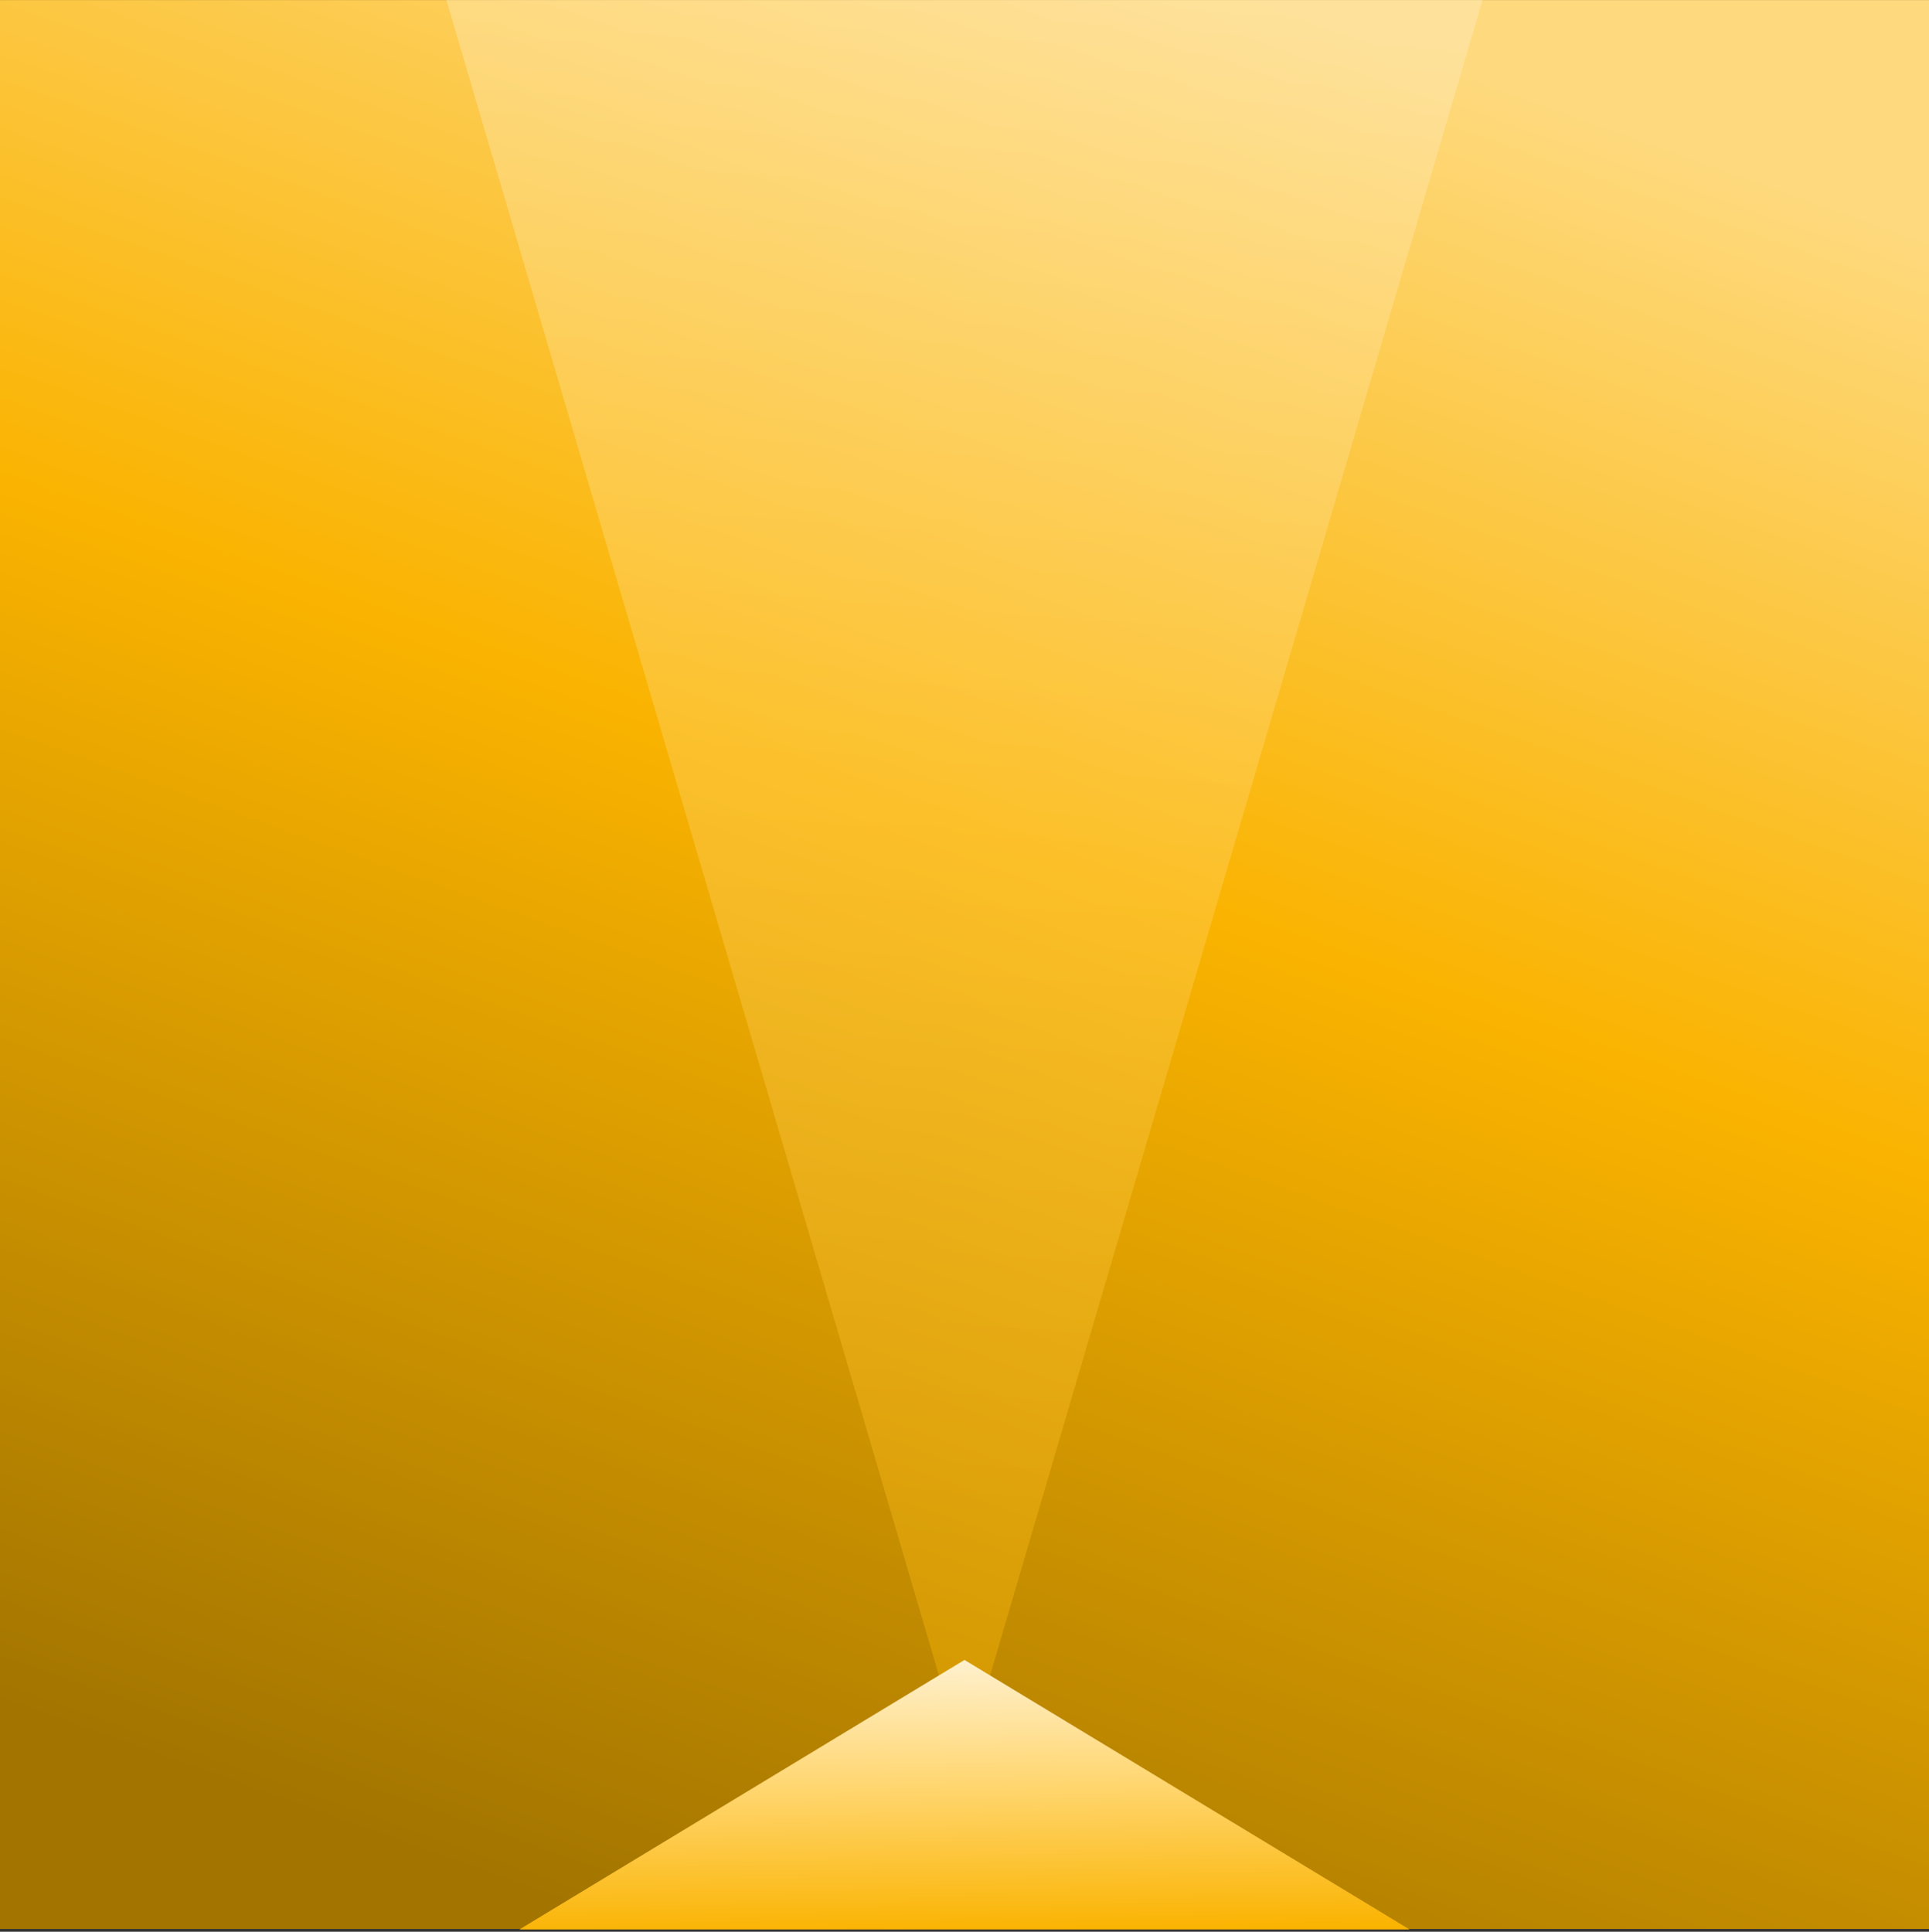 <svg width="685" height="686" viewBox="0 0 685 686" fill="none" xmlns="http://www.w3.org/2000/svg">
<rect x="0" y="0" width="685" height="686" fill="#333333" stroke="none"/>
<g clip-path="url(#clip0_12294_189)">
<rect width="685" height="685" transform="translate(0 0.023)" fill="url(#paint0_linear_12294_189)"/>
<path opacity="0.4" d="M342.5 625.868L528.563 -7.114H156.437L342.5 625.868Z" fill="url(#paint1_linear_12294_189)"/>
<path d="M342.5 589.482L500.548 685.197H184.452L342.5 589.482Z" fill="url(#paint2_linear_12294_189)"/>
</g>
<defs>
<linearGradient id="paint0_linear_12294_189" x1="622.853" y1="63.05" x2="380.532" y2="741.041" gradientUnits="userSpaceOnUse">
<stop stop-color="#FED97D"/>
<stop offset="0.433" stop-color="#FAB300"/>
<stop offset="1" stop-color="#A37500"/>
</linearGradient>
<linearGradient id="paint1_linear_12294_189" x1="461.529" y1="625.868" x2="508.932" y2="-3.544" gradientUnits="userSpaceOnUse">
<stop stop-color="#FAB300"/>
<stop offset="0.55" stop-color="#FFD670"/>
<stop offset="1" stop-color="#FFF0CB"/>
</linearGradient>
<linearGradient id="paint2_linear_12294_189" x1="443.608" y1="589.482" x2="444.891" y2="685.18" gradientUnits="userSpaceOnUse">
<stop stop-color="#FFF0CB"/>
<stop offset="0.45" stop-color="#FFD670"/>
<stop offset="1" stop-color="#FAB300"/>
</linearGradient>
<clipPath id="clip0_12294_189">
<rect width="685" height="685" fill="white" transform="translate(0 0.023)"/>
</clipPath>
</defs>
</svg>
